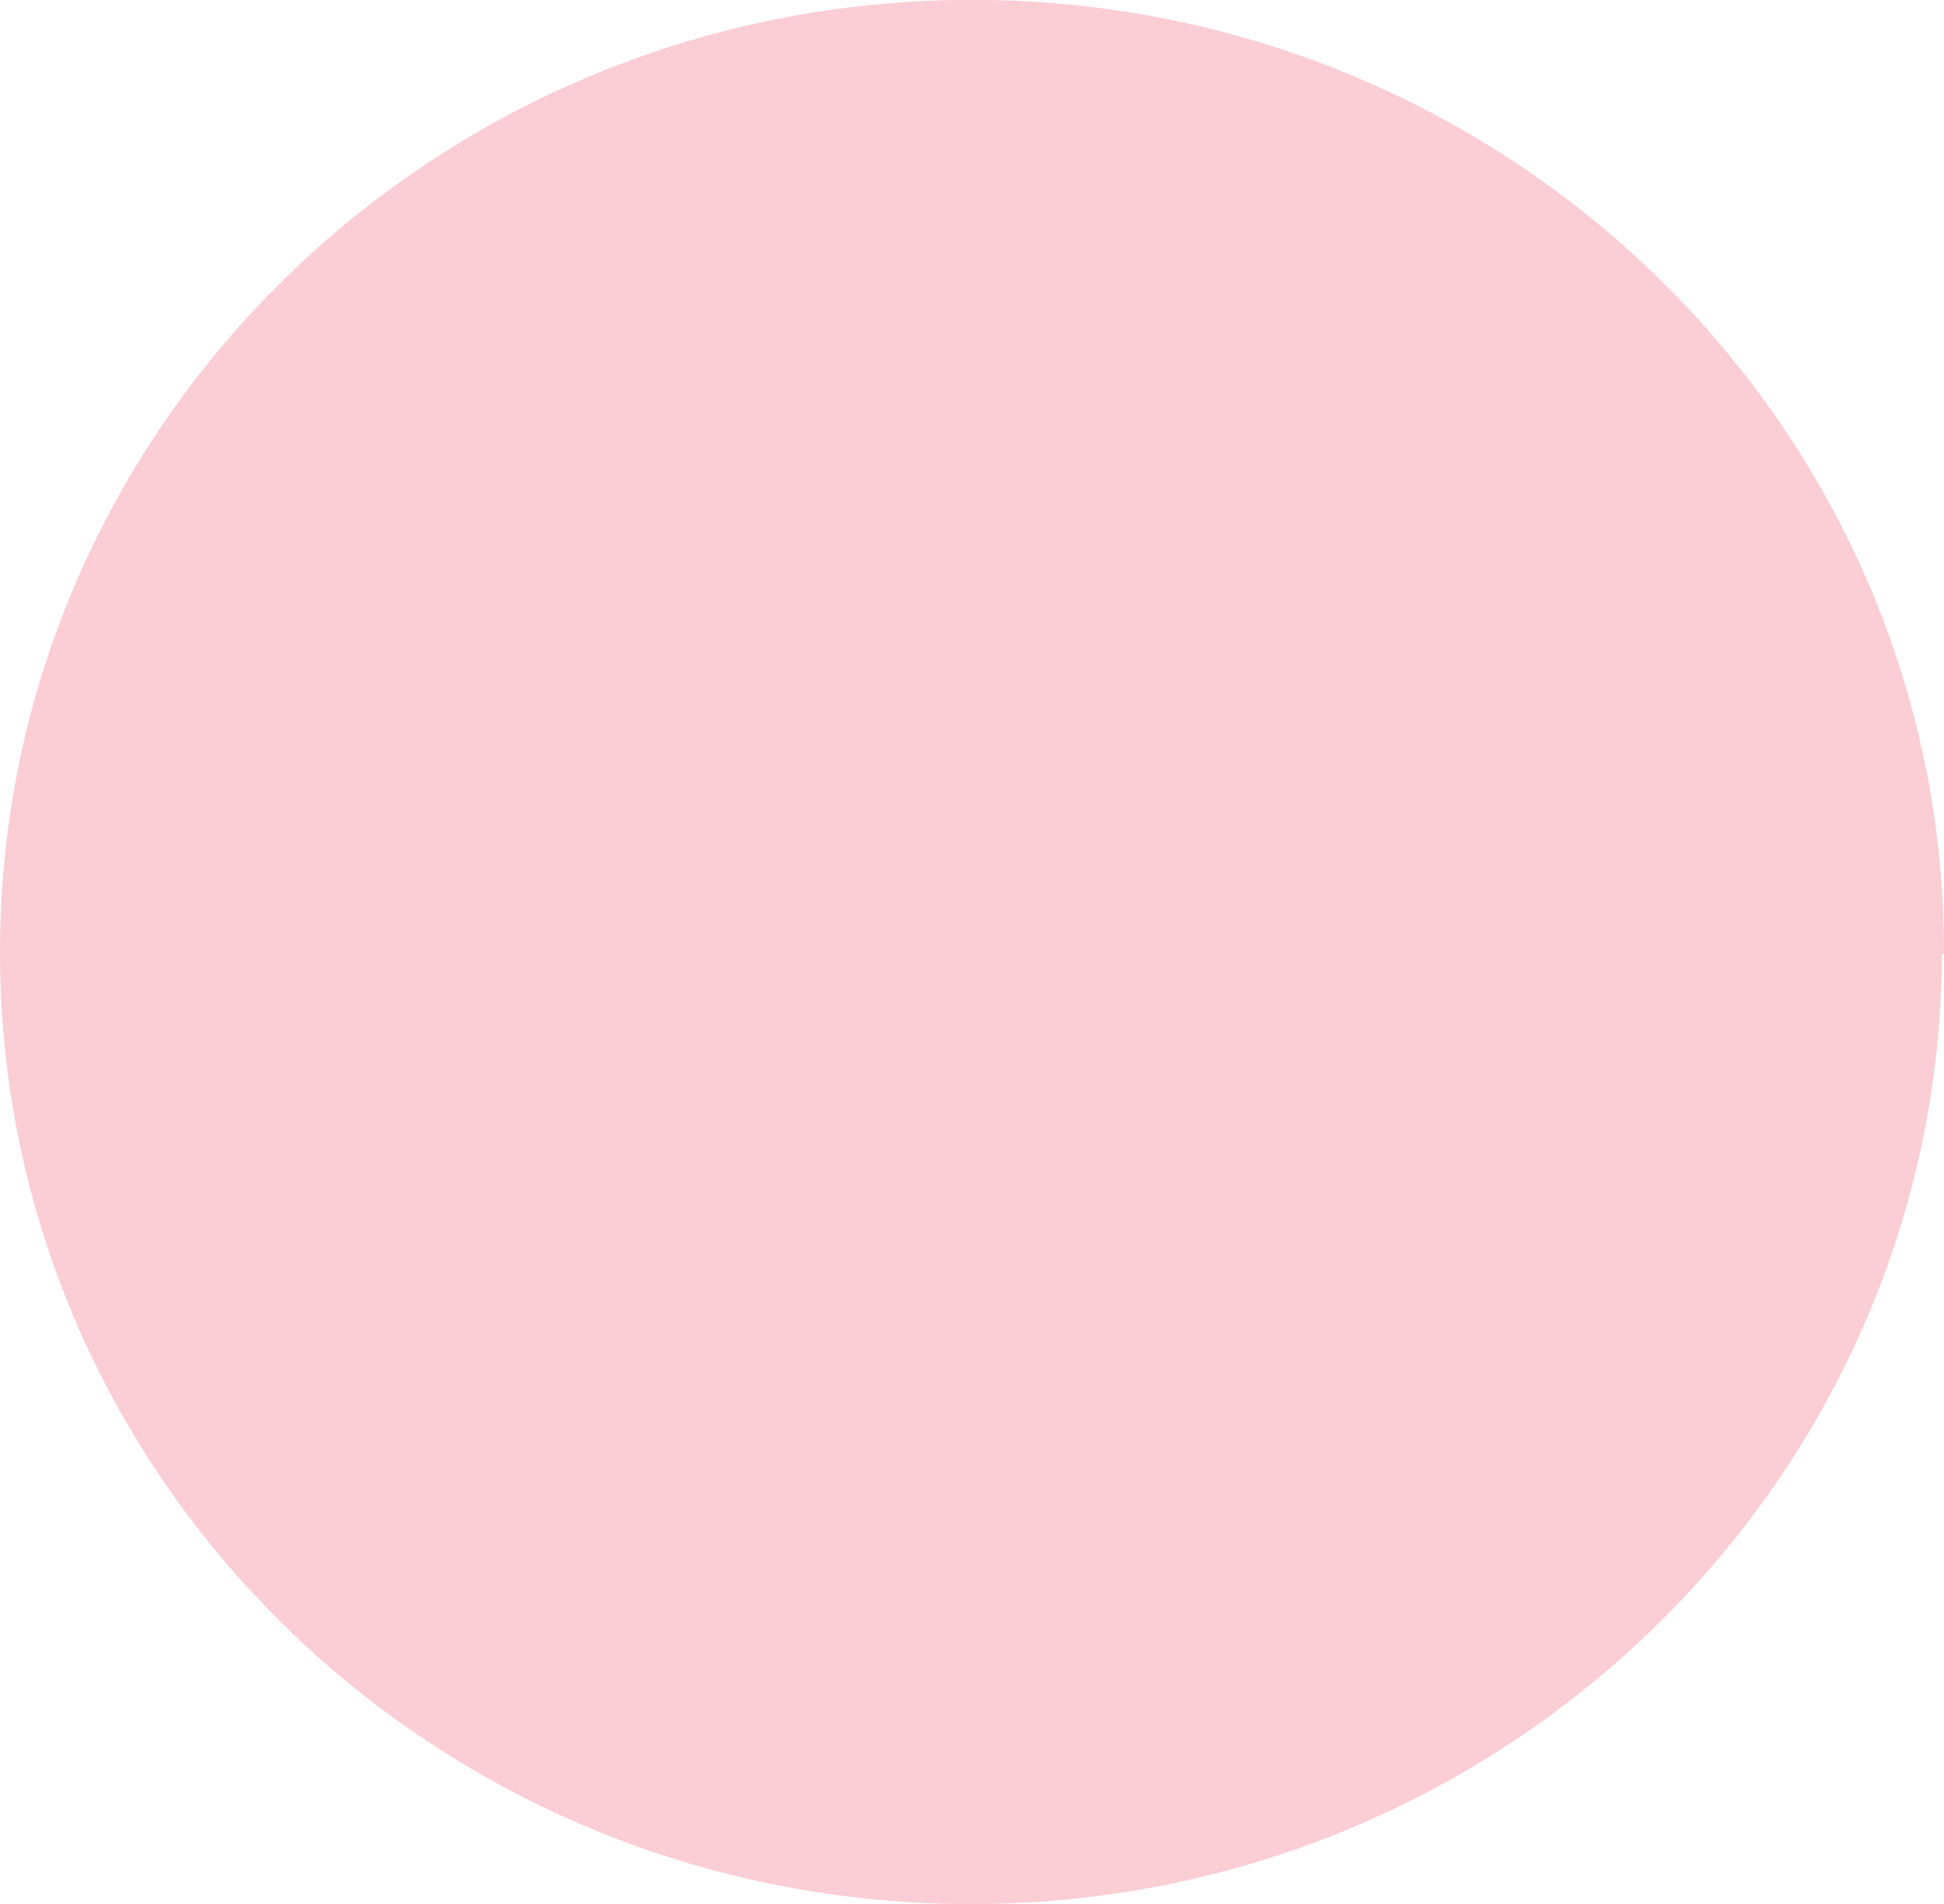 <?xml version="1.0" encoding="UTF-8"?> <svg xmlns="http://www.w3.org/2000/svg" width="1768" height="1732" viewBox="0 0 1768 1732" fill="none"> <path opacity="0.62" d="M1766.14 867.827C1764.27 1344.68 1369.32 1732 883.068 1732C394.959 1732 0 1344.68 0 866C0 392.806 387.507 7.308 870.027 0H897.972C1378.63 7.308 1766.14 390.979 1768 862.346V867.827H1766.14Z" fill="#F48595" fill-opacity="0.66"></path> </svg> 